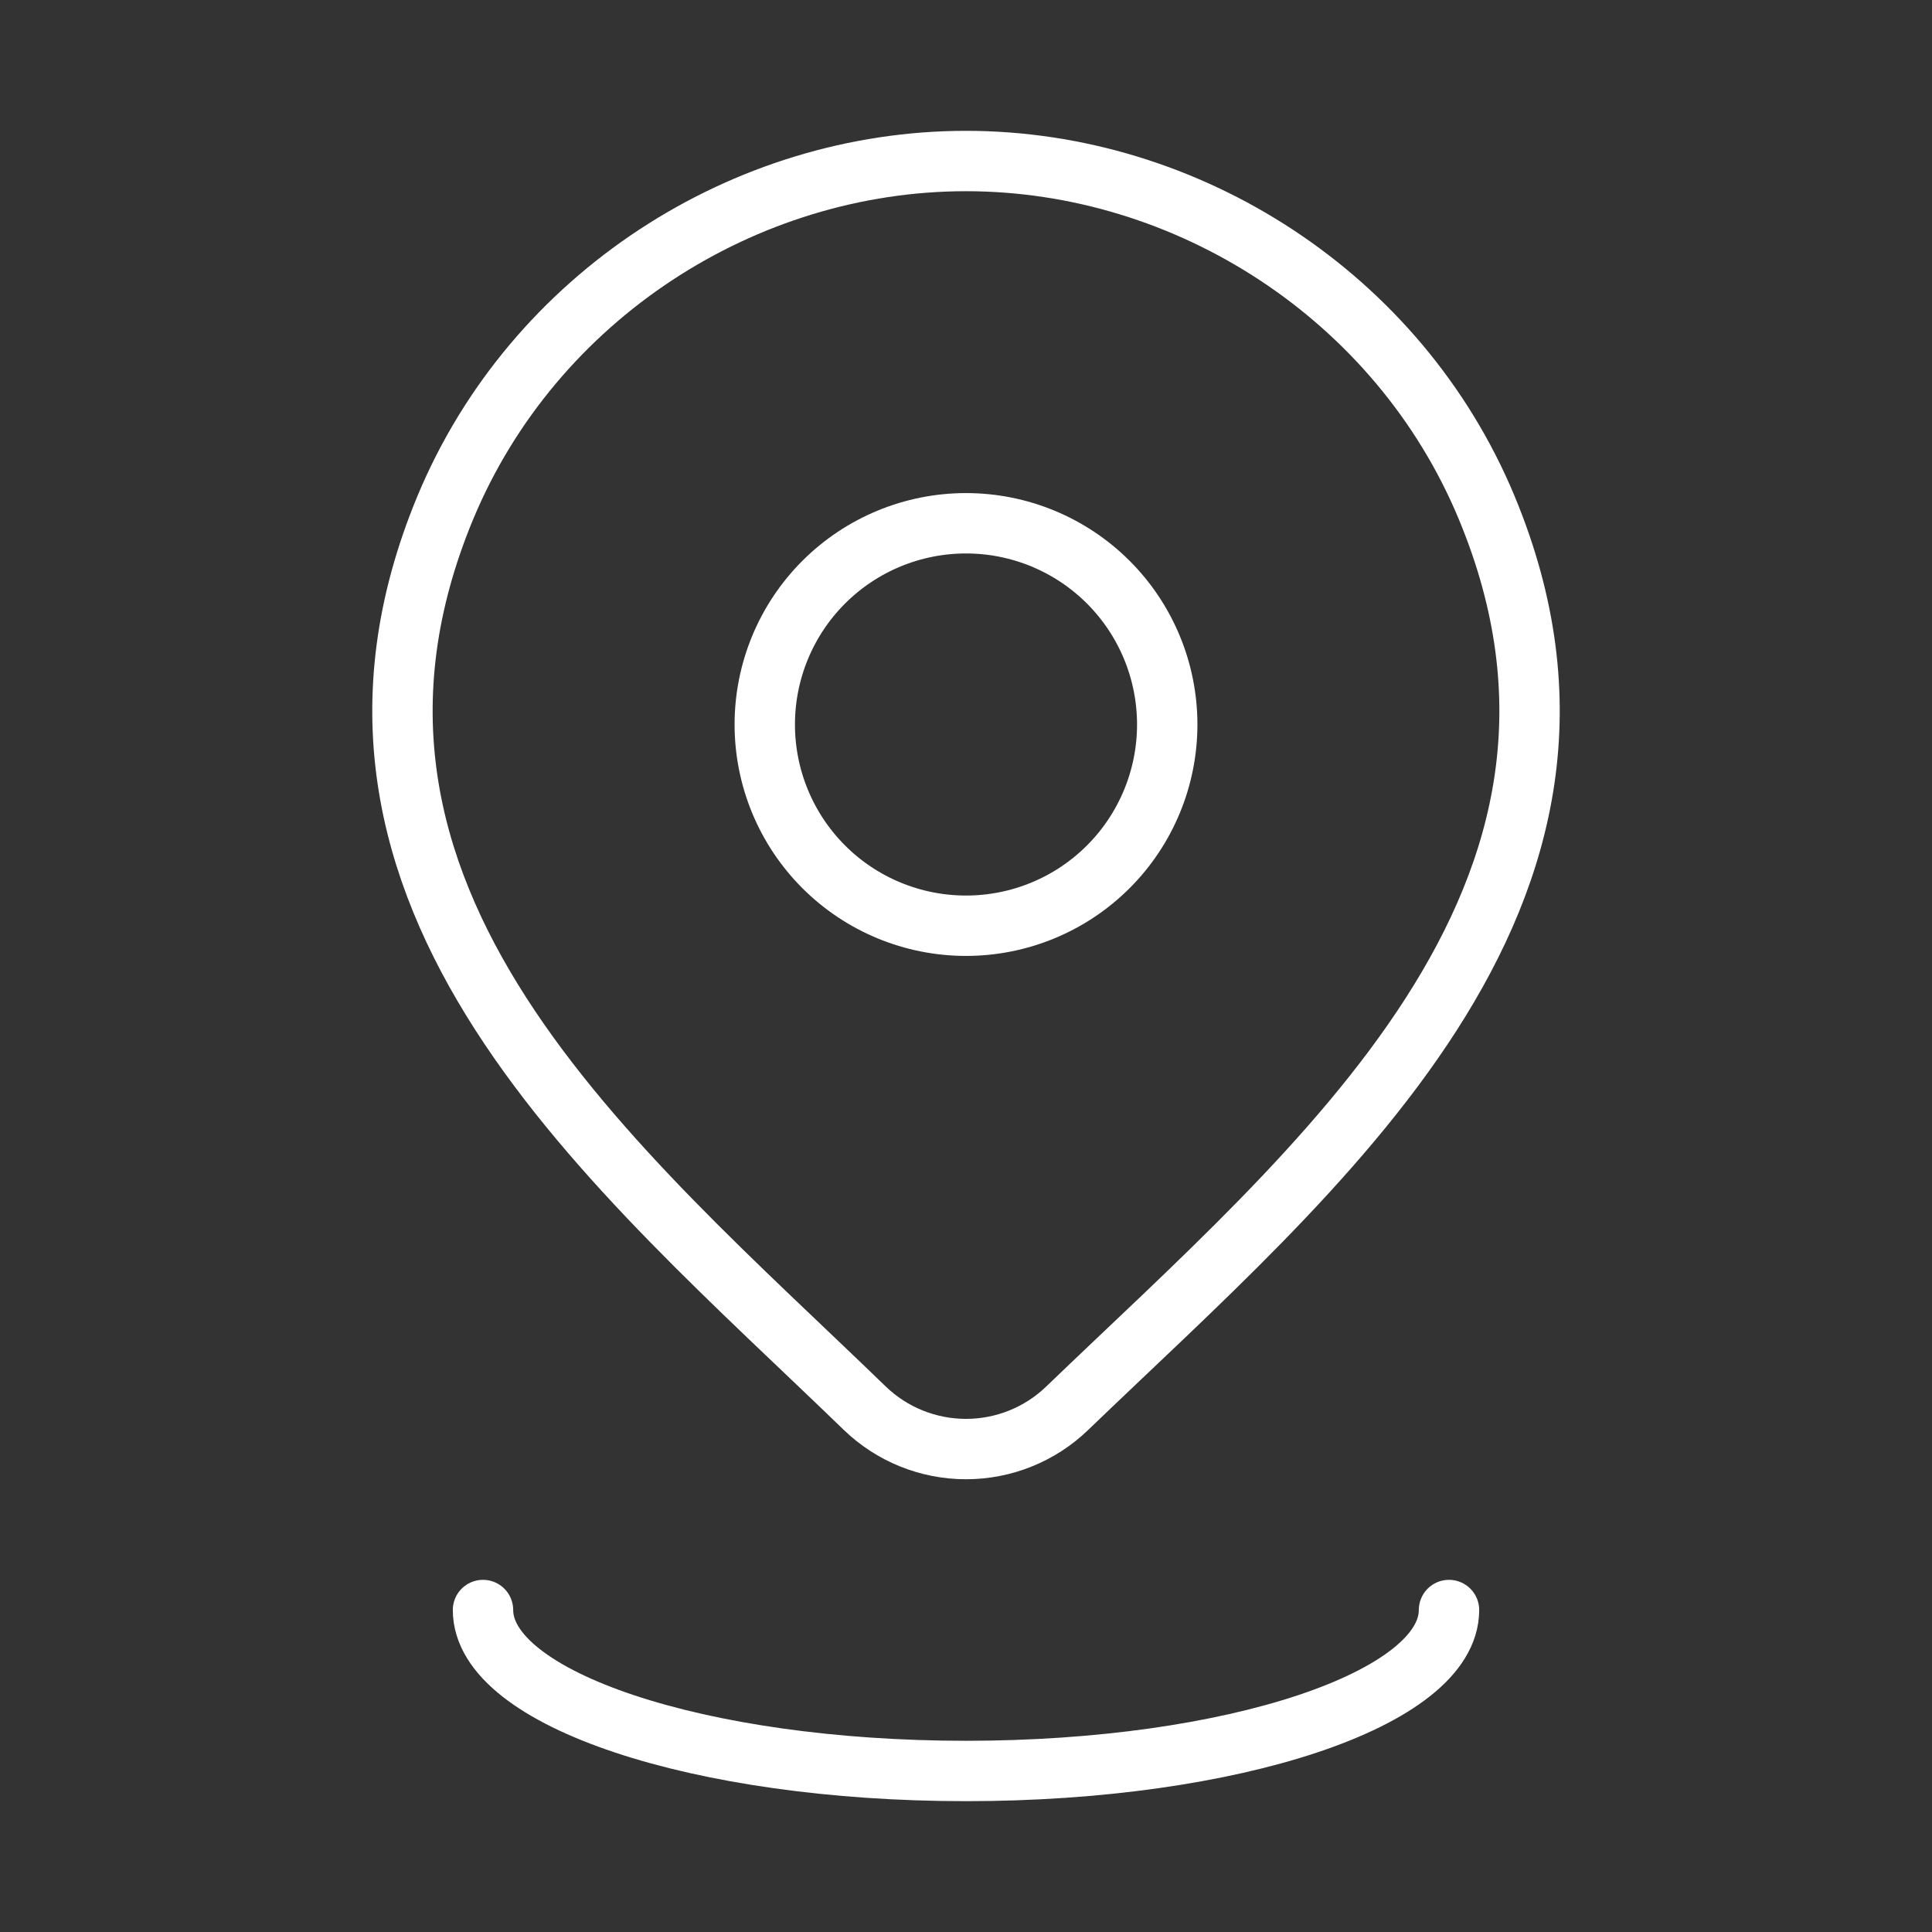 <svg width="32" height="32" viewBox="0 0 32 32" fill="none" xmlns="http://www.w3.org/2000/svg">
<rect x="0" y="0" width="32" height="32" fill="#333333" stroke="none"/>
<path d="M19.333 12C19.333 12.884 18.982 13.732 18.357 14.357C17.732 14.982 16.884 15.333 16 15.333C15.116 15.333 14.268 14.982 13.643 14.357C13.018 13.732 12.667 12.884 12.667 12C12.667 11.116 13.018 10.268 13.643 9.643C14.268 9.018 15.116 8.667 16 8.667C16.884 8.667 17.732 9.018 18.357 9.643C18.982 10.268 19.333 11.116 19.333 12Z" stroke="white"/>
<path d="M17.676 23.325C17.226 23.759 16.625 24.001 16 24.001C15.375 24.001 14.774 23.759 14.324 23.325C10.205 19.335 4.687 14.877 7.377 8.405C8.835 4.905 12.328 2.667 16 2.667C19.672 2.667 23.167 4.907 24.623 8.405C27.311 14.868 21.805 19.348 17.676 23.325Z" stroke="white"/>
<path d="M24 26.667C24 28.14 20.419 29.333 16 29.333C11.581 29.333 8 28.14 8 26.667" stroke="white" stroke-linecap="round"/>
</svg>

